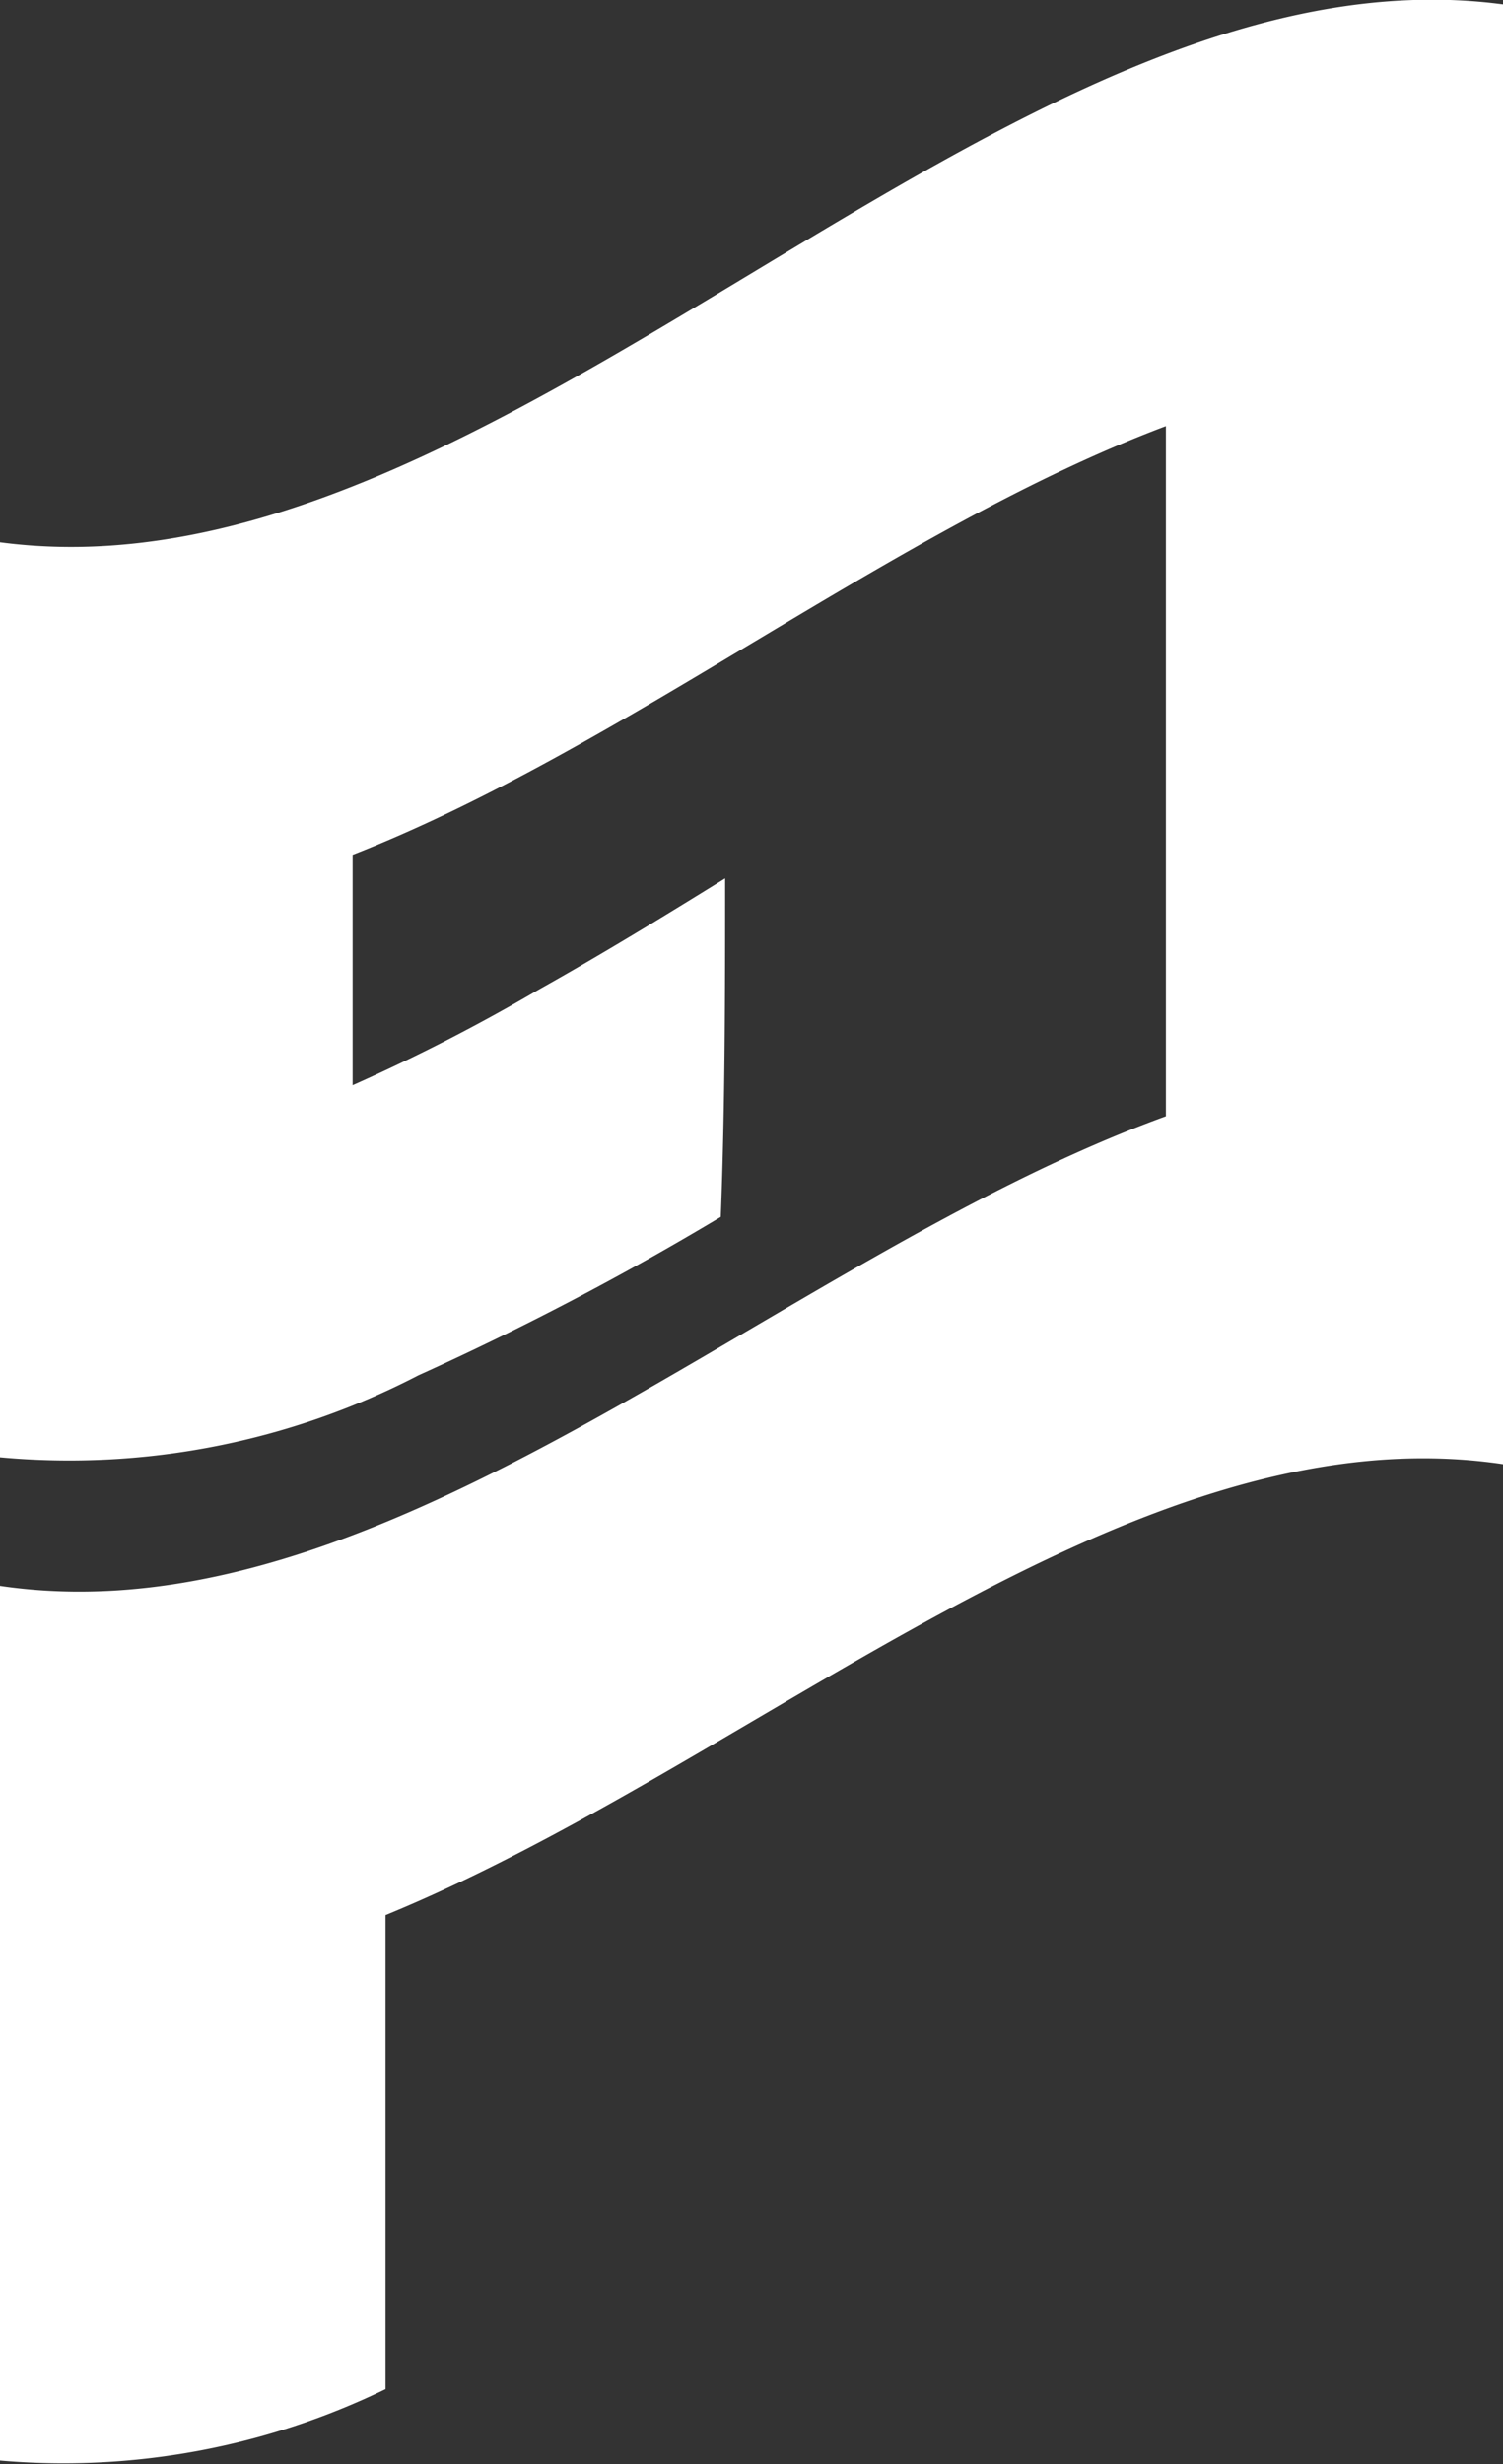 <svg xmlns="http://www.w3.org/2000/svg" viewBox="0 0 24.21 39.67"><rect x="0" y="0" width="24.21" height="39.67" fill="#333333" stroke="none"/><defs><style>.cls-1{fill:#fff;fill-rule:evenodd;}</style></defs><g id="Layer_2" data-name="Layer 2"><g id="Layer_1-2" data-name="Layer 1"><path class="cls-1" d="M24.21.07v23.5c-6-.89-12,4.8-18,7.26v7.63A11.86,11.86,0,0,1,0,39.61V25.53c6.26.92,12.52-5.29,18.78-7.56V6.86c-4.37,1.64-8.73,5.19-13.1,6.9v3.71a30,30,0,0,0,3-1.54c1-.56,2-1.17,3-1.79,0,1.81,0,3.63-.07,5.45a47.41,47.41,0,0,1-4.87,2.55A12.22,12.22,0,0,1,0,23.46V8.73C8.07,9.8,16.14-1,24.21.07Z"/></g></g></svg>